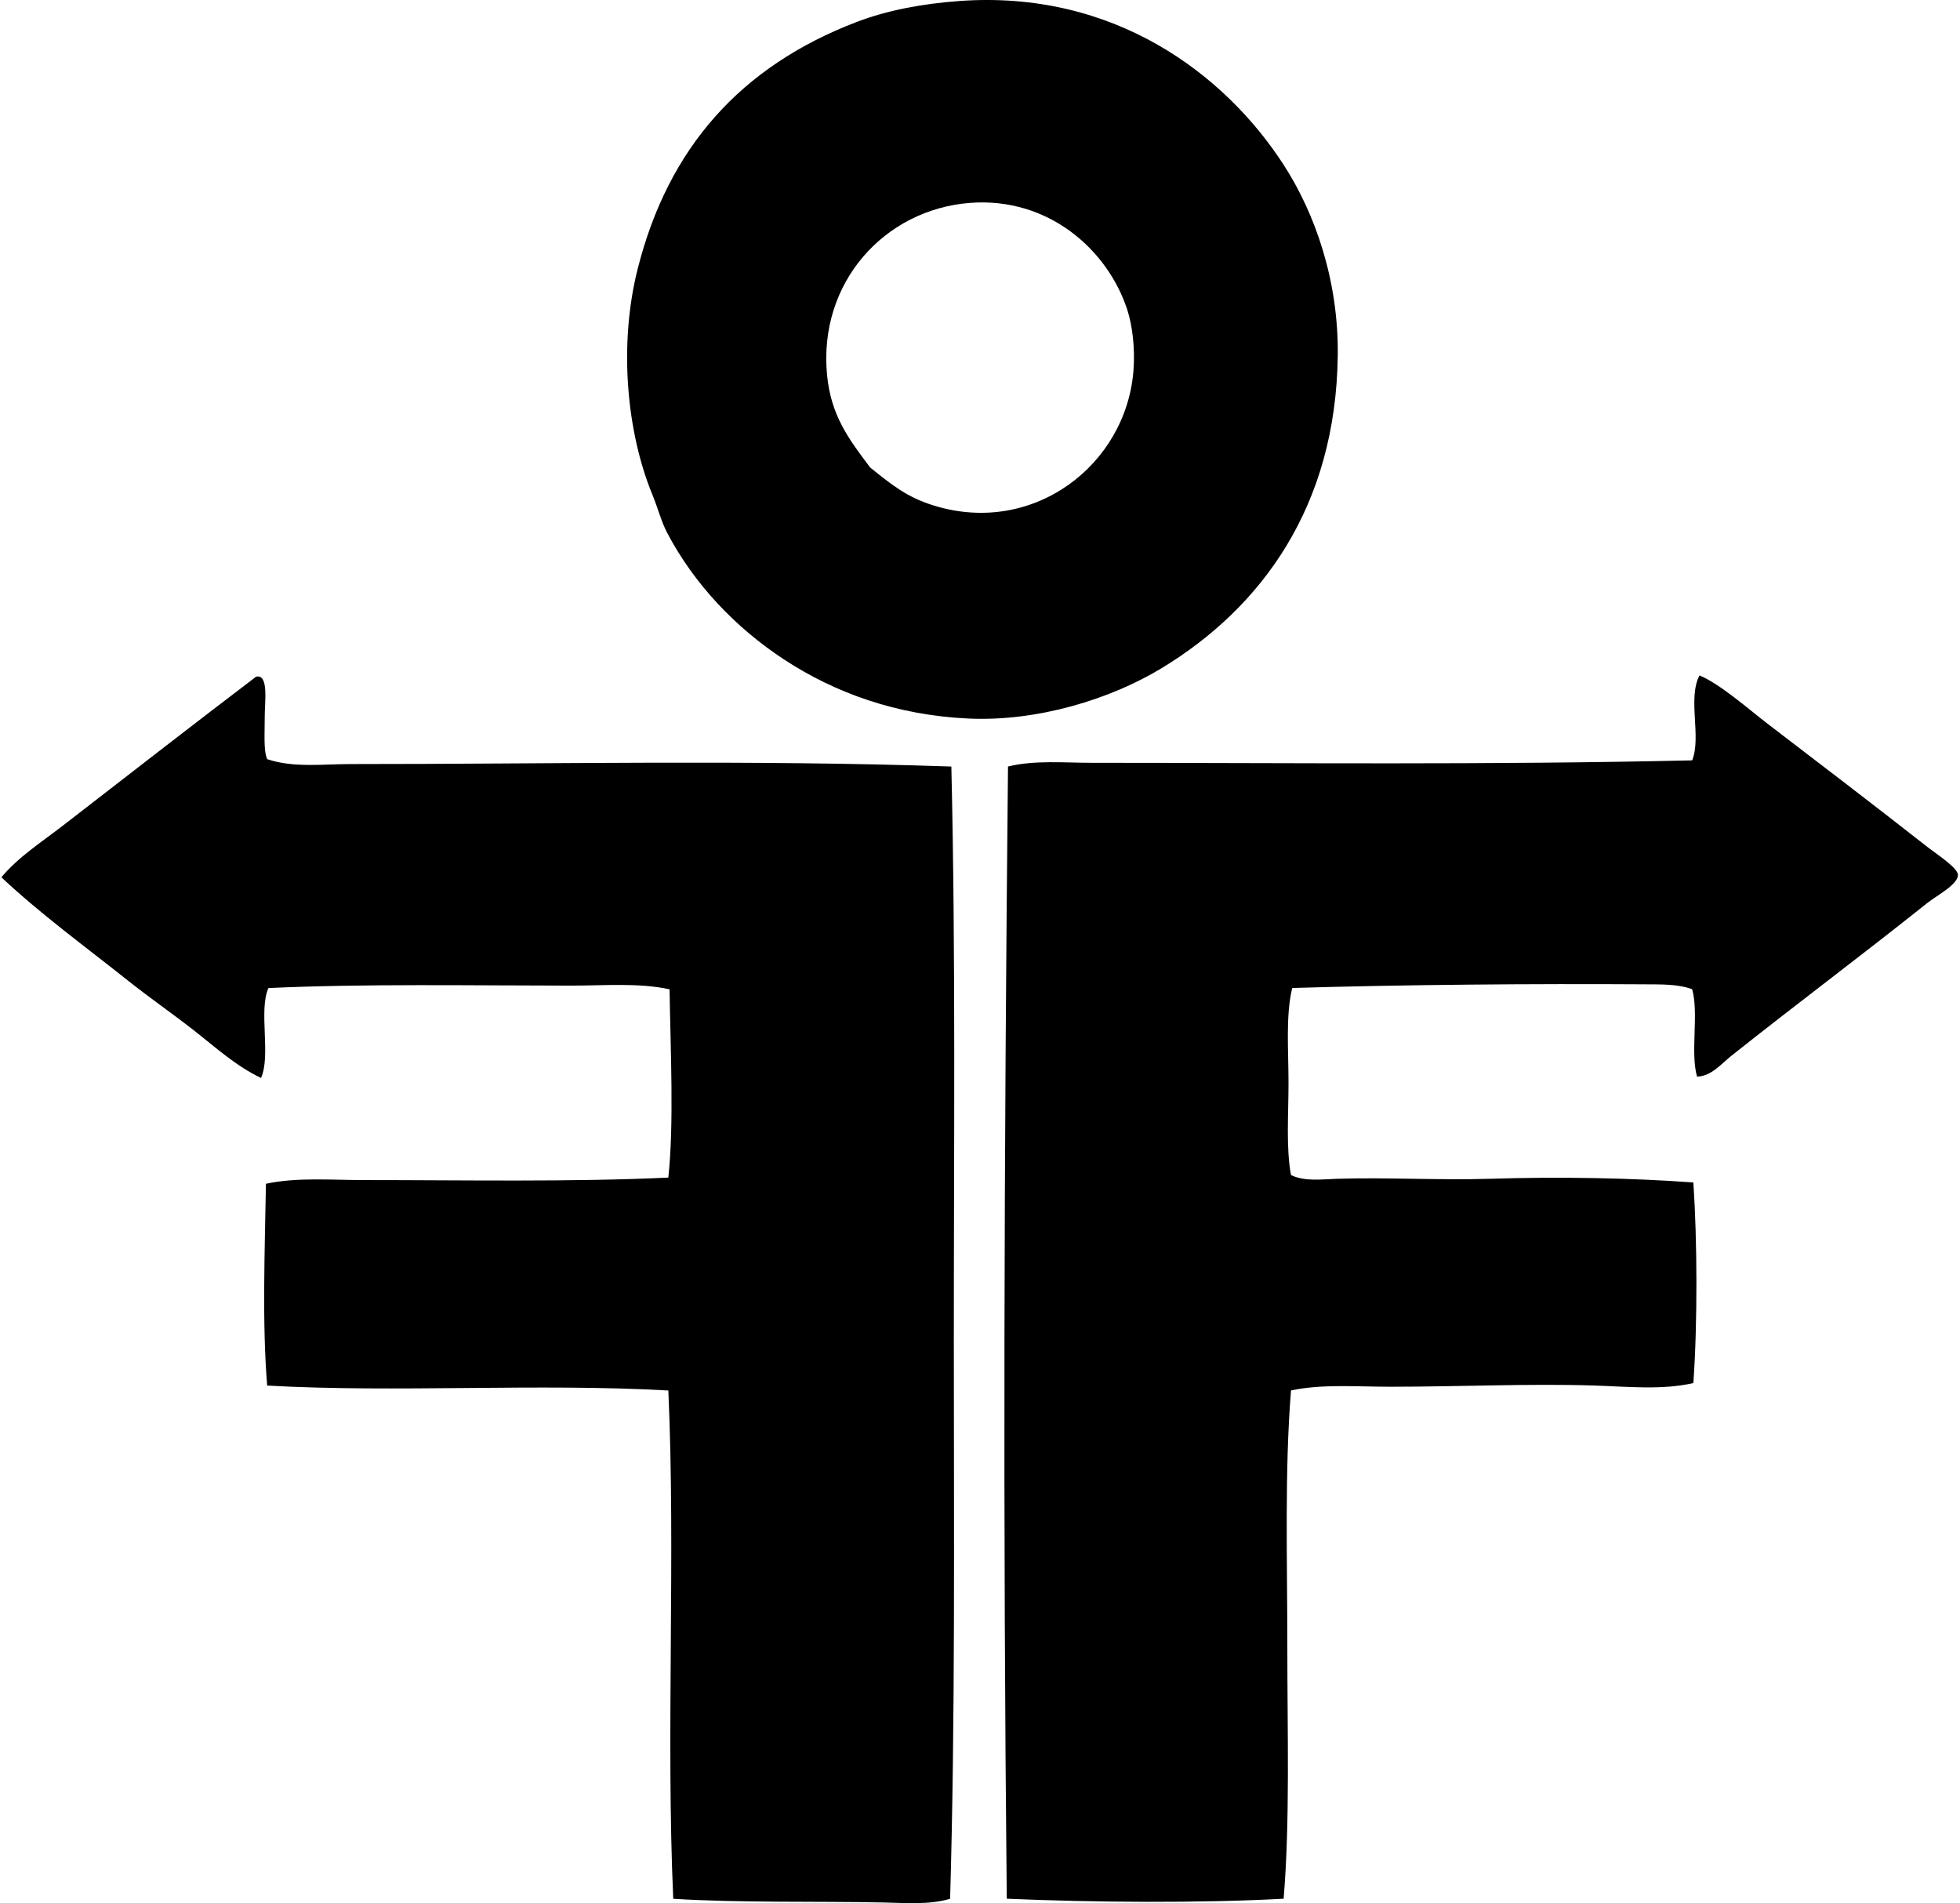 <svg xmlns="http://www.w3.org/2000/svg" width="206" height="200" fill="none" viewBox="0 0 206 200">
  <path fill="#000" fill-rule="evenodd" d="M100.764.11c16.368-1.212 28.025 7.738 34.145 17.202 3.334 5.153 5.787 12.204 5.692 20.047-.191 15.899-8.037 26.5-18.496 32.85-5.379 3.268-13.039 5.632-20.304 5.303-7.634-.348-14.117-2.743-19.4-6.21-5.056-3.315-9.43-7.883-12.286-13.318-.608-1.159-.987-2.63-1.552-4.01-2.703-6.57-3.55-15.721-1.555-23.668C70.224 15.506 77.882 6.96 90.032 2.31 93.186 1.103 96.849.4 100.764.111Zm-2.587 53.026c10.454 3.217 20.199-4.284 20.955-14.225.178-2.364-.13-4.743-.647-6.34-2.056-6.328-8.305-11.89-16.554-11.249-8.987.7-15.952 8.393-15.003 18.106.414 4.23 2.24 6.67 4.528 9.7 2.334 1.883 3.907 3.143 6.721 4.008ZM178.62 70.98c2.149.878 5.242 3.613 7.114 5.045 5.618 4.297 11.183 8.544 16.944 13.061.764.6 3.082 2.1 3.104 2.846.029 1.016-2.236 2.178-3.234 2.974-6.771 5.405-13.718 10.596-20.564 16.036-1.077.857-2.122 2.162-3.621 2.199-.724-2.506.204-6.671-.514-9.183-1.486-.557-3.271-.504-4.918-.517-11.652-.074-25.403.032-37.116.387-.7 2.892-.39 6.515-.39 9.96 0 3.382-.27 6.822.26 9.7 1.48.706 3.212.438 4.915.388 5.247-.16 10.639.167 16.037 0 7.337-.228 14.756-.091 21.339.387.403 6 .451 14.673 0 21.082-3.308.755-6.894.371-10.475.257-6.79-.212-13.954.127-21.339.13-3.556.002-7.177-.308-10.474.387-.682 8.435-.387 17.716-.387 26.901 0 9.119.286 18.371-.388 26.514-8.747.48-19.97.395-29.1 0-.4-38.938-.289-77.966.13-118.983 2.815-.685 5.876-.388 8.793-.388 21.093.003 41.76.231 63.115-.257.99-2.48-.501-6.488.769-8.925Zm-151.703.132c1.347-.308.907 2.647.907 4.14 0 1.993-.133 3.645.26 4.528 2.75.929 5.851.515 8.793.515 20.774.003 42.062-.467 63.112.26.467 19.92.257 40.314.26 60.269.003 20.129.156 39.834-.39 58.717-2.146.647-4.642.438-7.114.387-6.989-.14-15.09.048-21.986-.387-.772-17.201.26-36.211-.515-53.415-13.742-.774-28.505.249-42.163-.517-.538-6.472-.25-14.268-.13-21.209 3.25-.695 6.817-.387 10.345-.387 10.424 0 21.824.214 31.946-.26.61-5.629.225-13.493.13-19.788-3.25-.703-6.812-.387-10.347-.387-10.38-.003-21.74-.212-31.814.257-1.05 2.356.284 7.096-.777 9.443-2.65-1.247-4.846-3.276-7.114-5.042-2.27-1.772-4.623-3.401-6.854-5.172-4.496-3.581-9.14-6.952-13.32-10.87 1.8-2.154 4.243-3.714 6.466-5.432 6.652-5.146 13.507-10.486 20.305-15.65Z" clip-rule="evenodd"/>
</svg>
